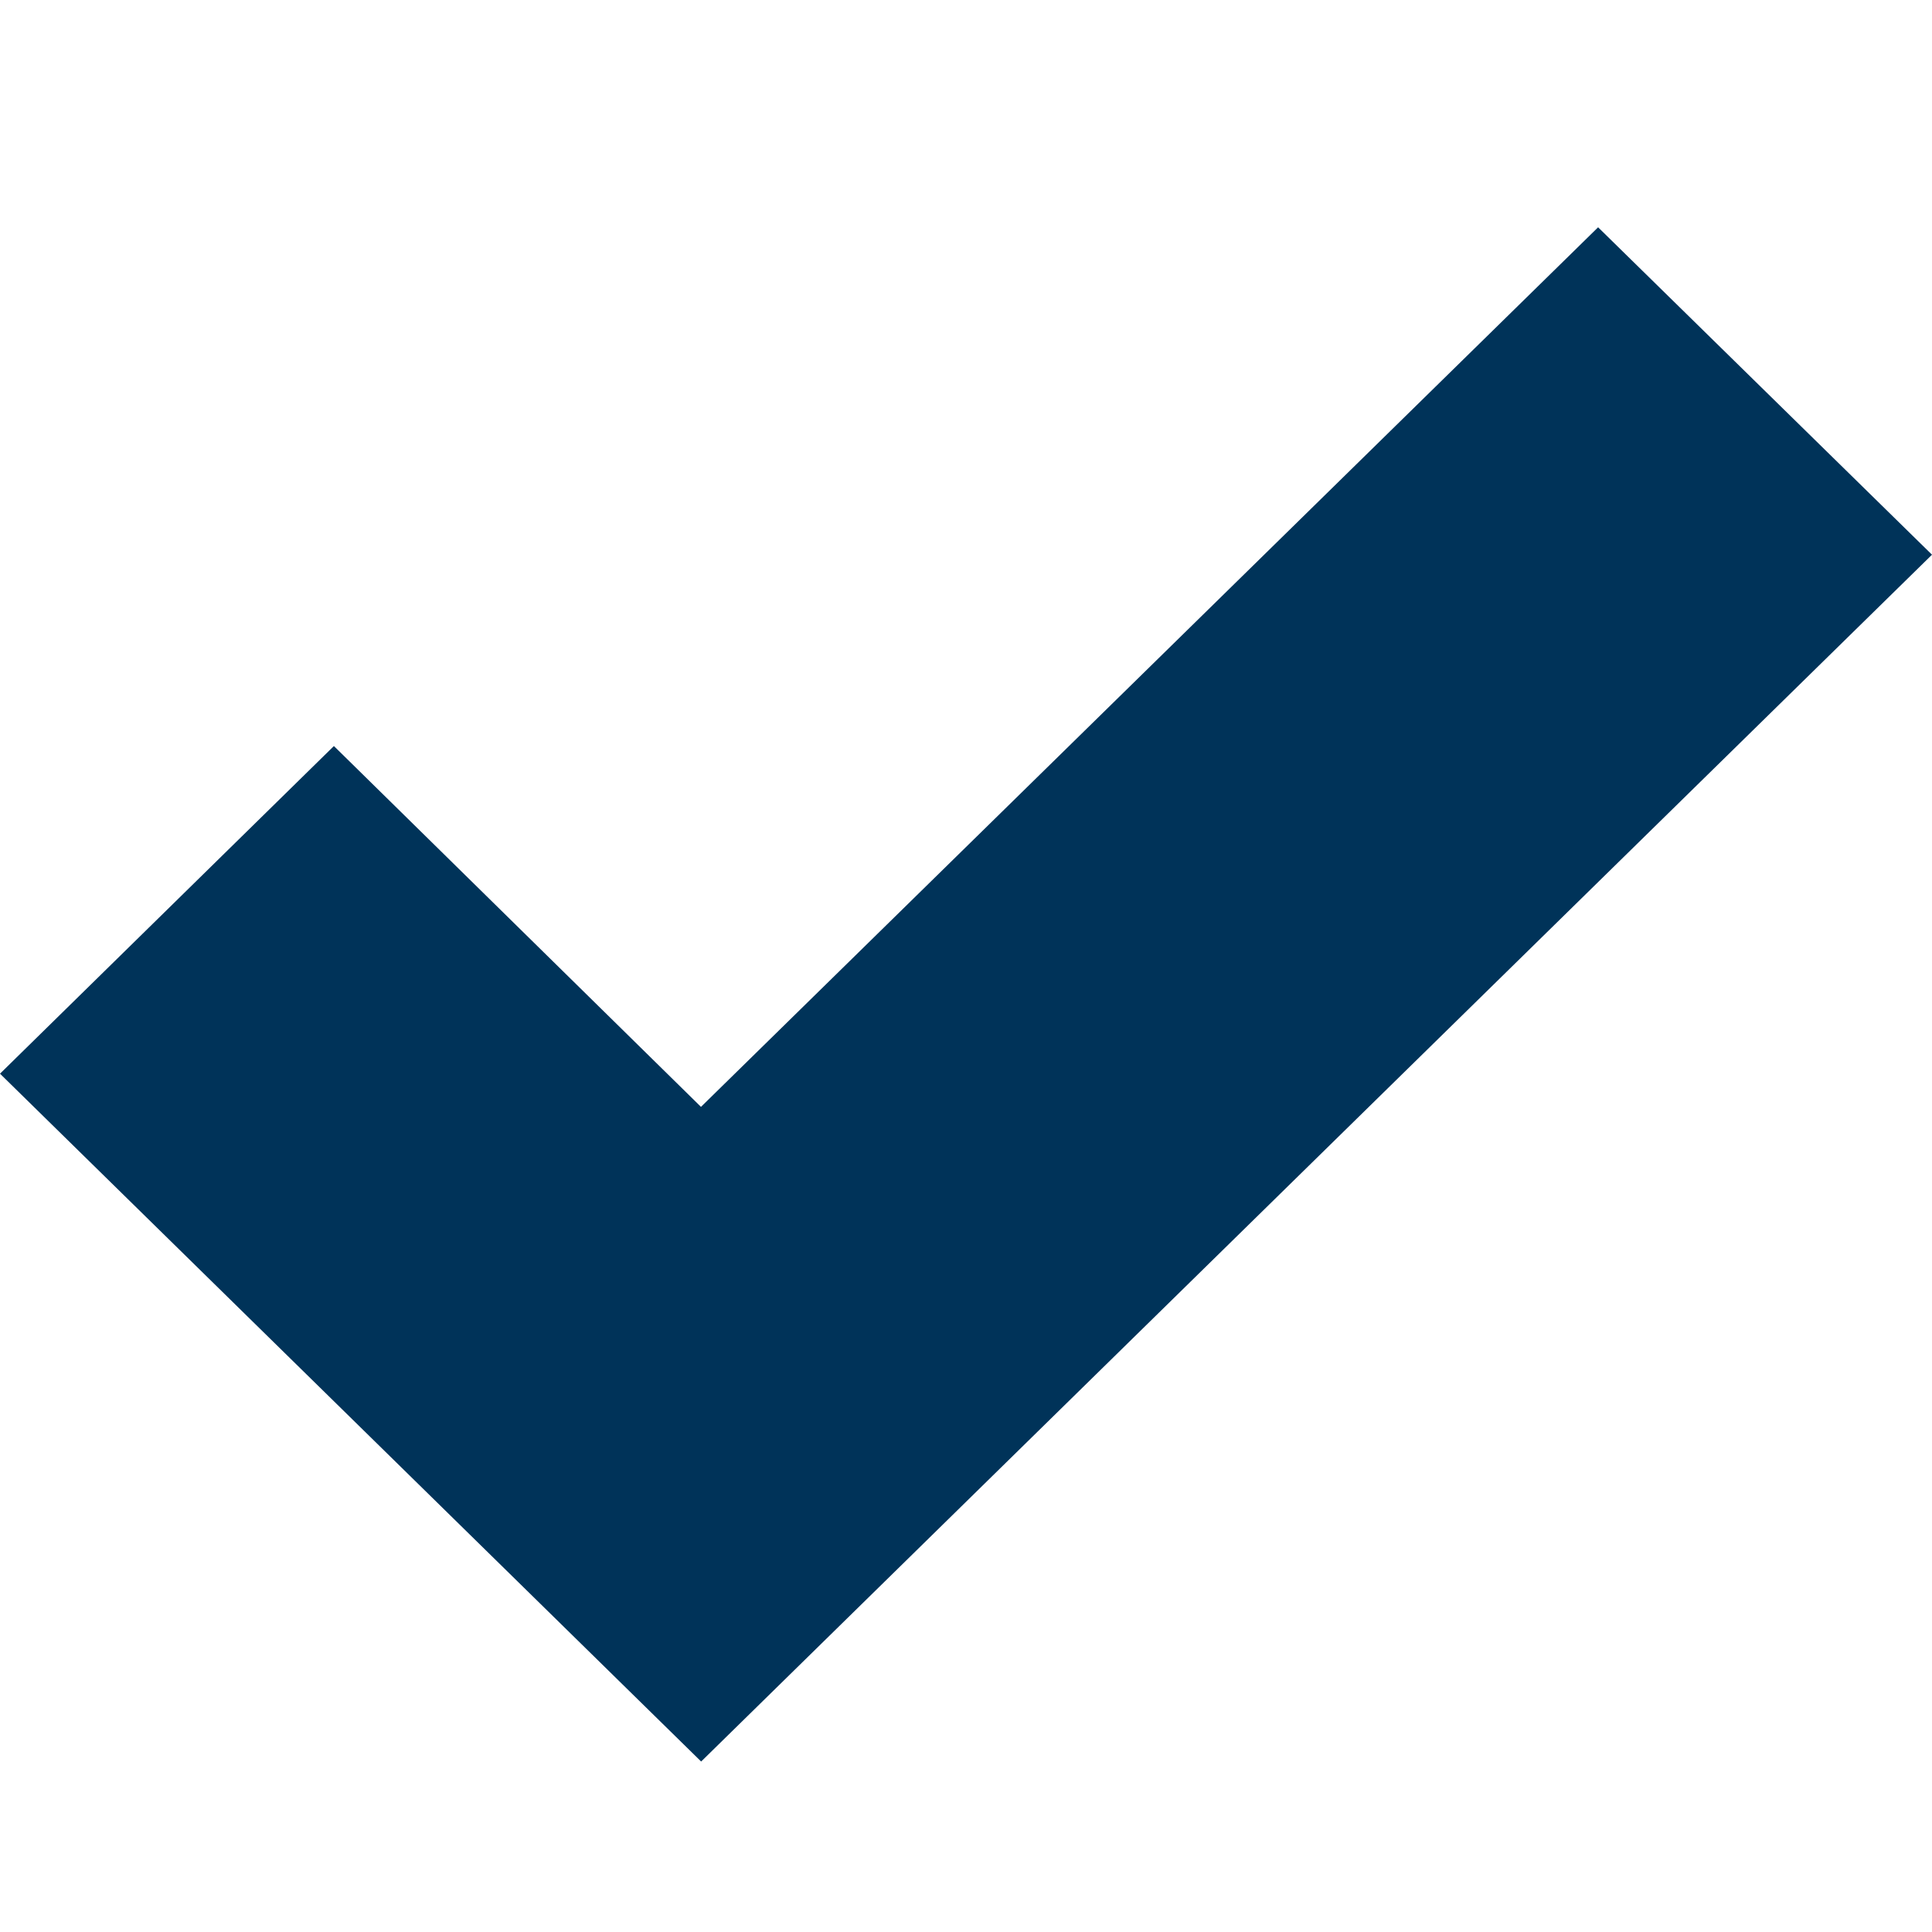 <svg xmlns="http://www.w3.org/2000/svg" width="34" height="34" viewBox="0 0 34 34">
    <path fill="#003359" fill-rule="evenodd" d="M5.876 13.129L0 18.895 12.339 31 34 9.762 28.124 4 12.336 19.479z"/>
</svg>

